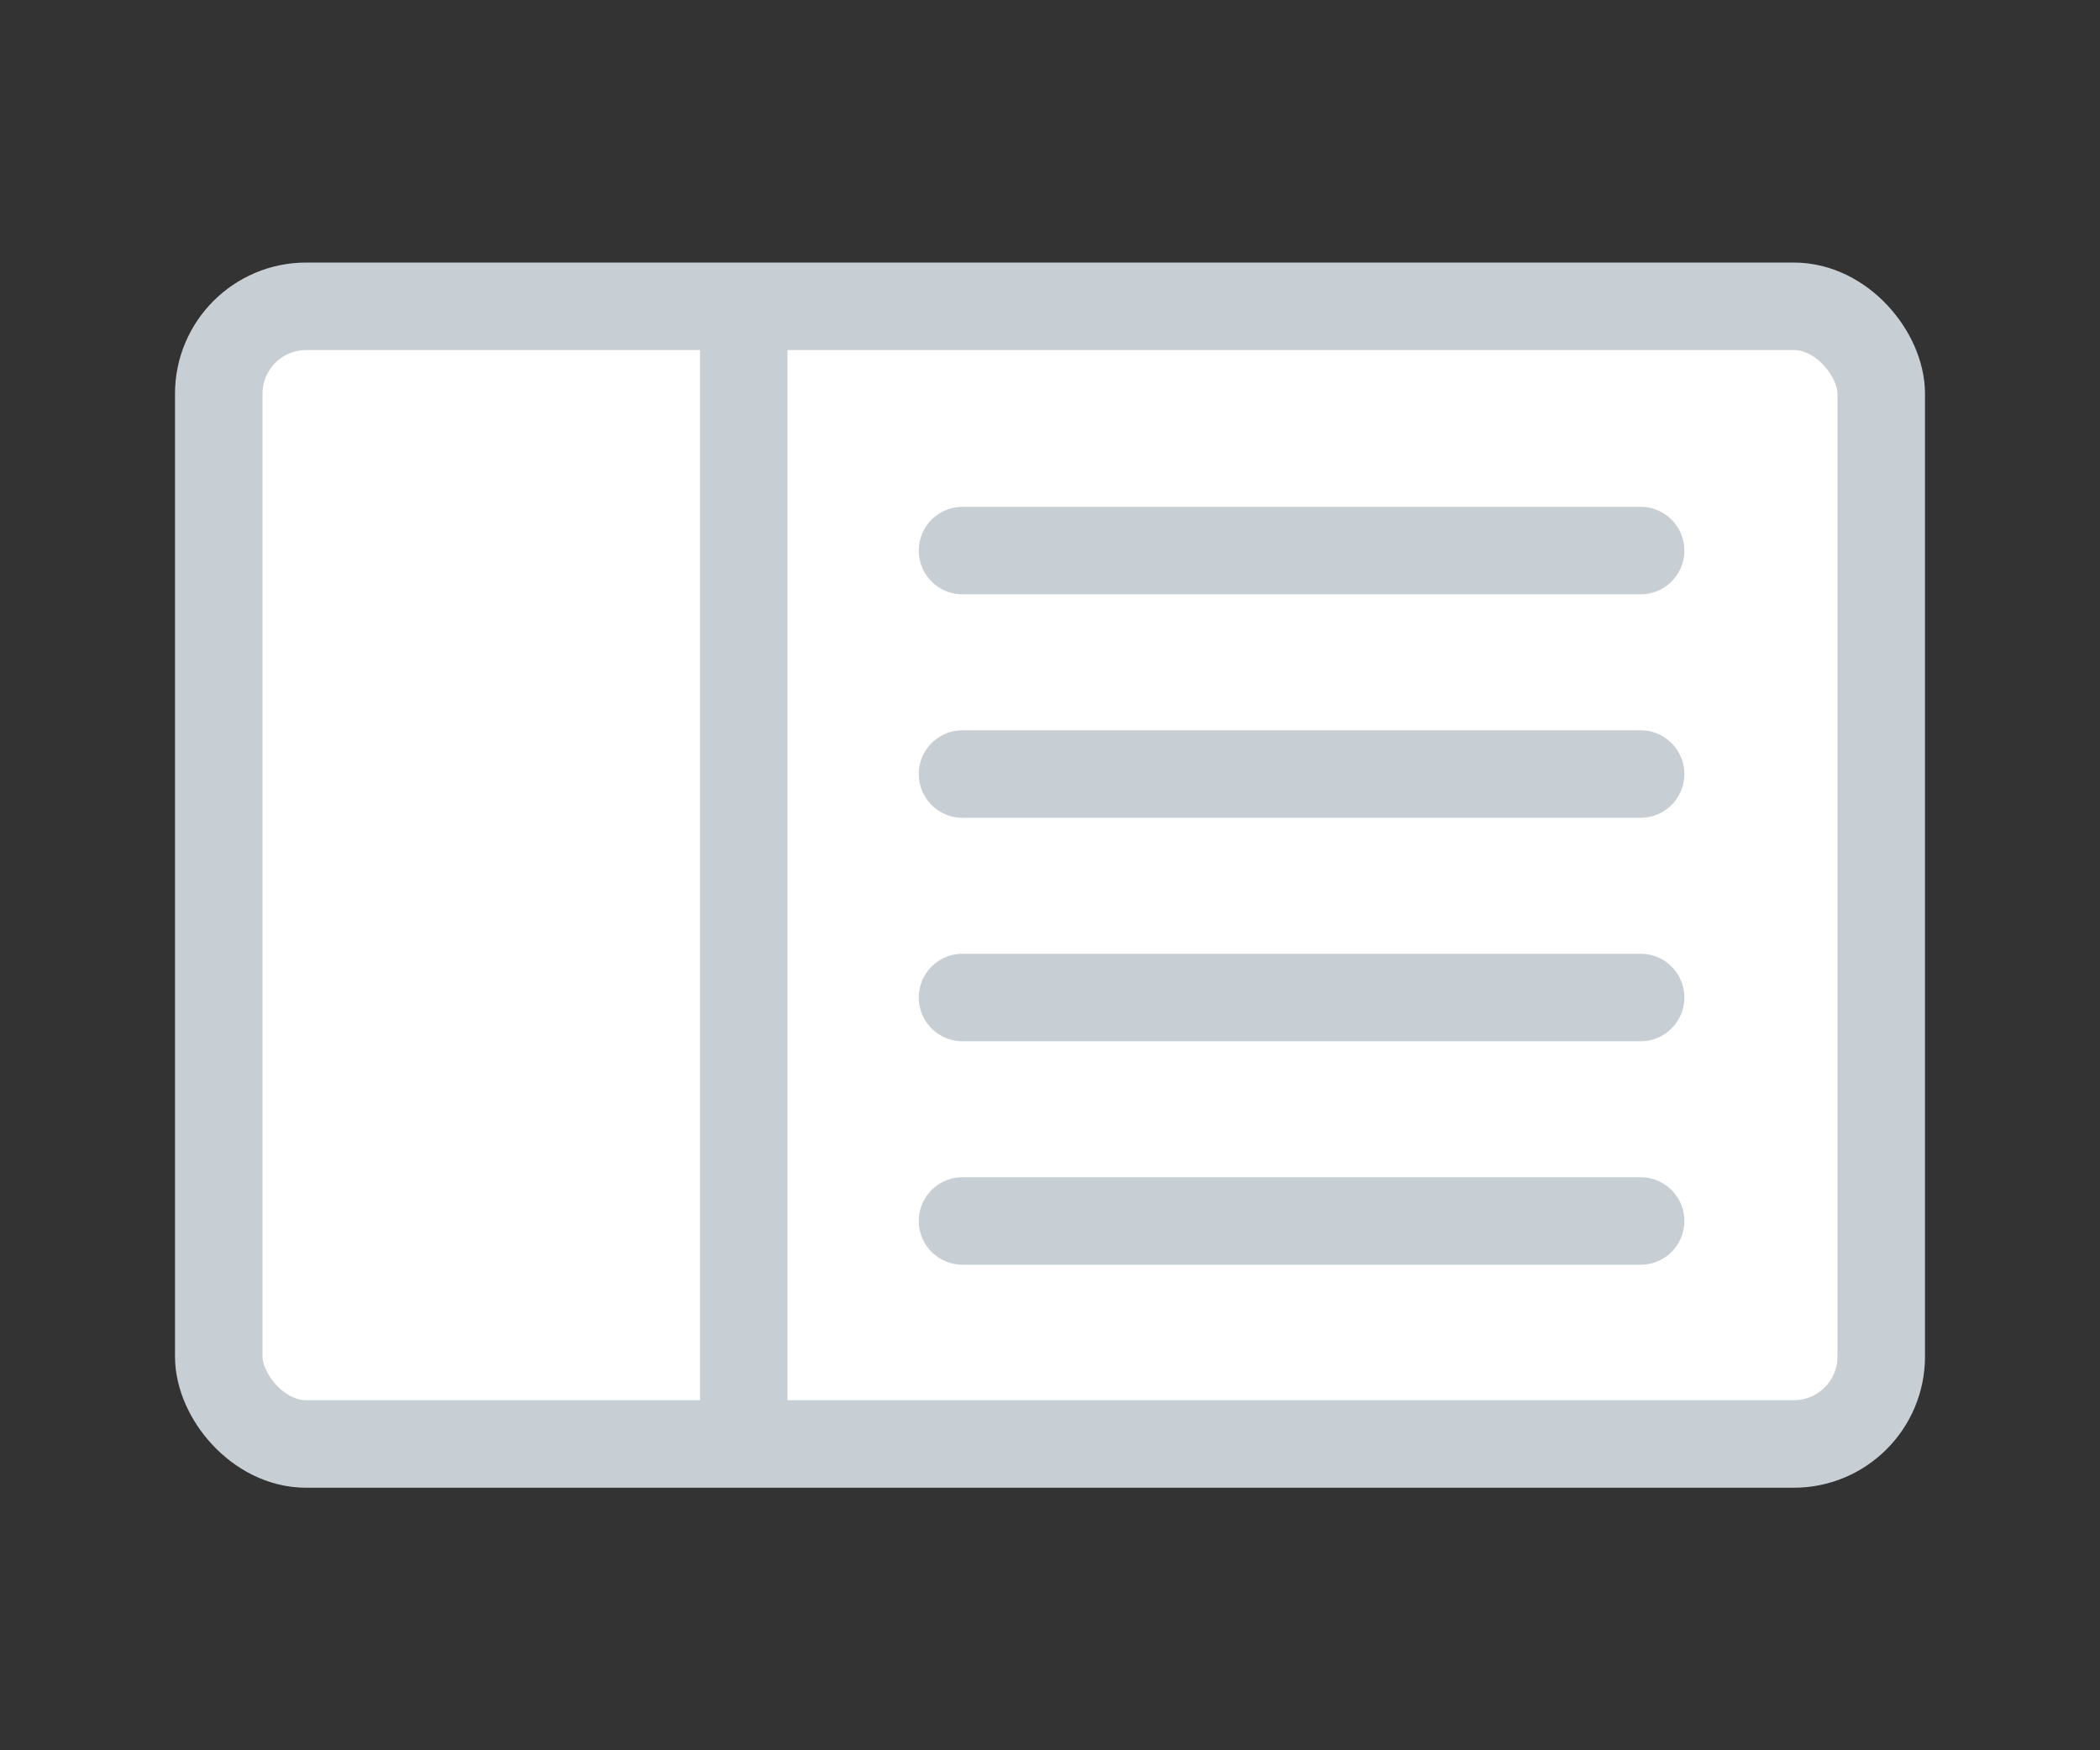 <svg xmlns="http://www.w3.org/2000/svg" width="96" height="80" viewBox="0 0 96 80">
  <rect x="0" y="0" width="96" height="80" fill="#333333" stroke="none"/>
  <g fill="none" stroke="#C7CFD5" stroke-linejoin="round" stroke-width="4" transform="translate(10 14)">
    <rect width="76" height="52" fill="#FFF" stroke-linecap="square" rx="4"/>
    <path stroke-linecap="square" d="M24,1.377 L24,51.552"/>
    <path stroke-linecap="round" d="M65 11.165L34 11.165M65 21.379L34 21.379M65 31.593L34 31.593M65 41.807L34 41.807"/>
  </g>
</svg>
